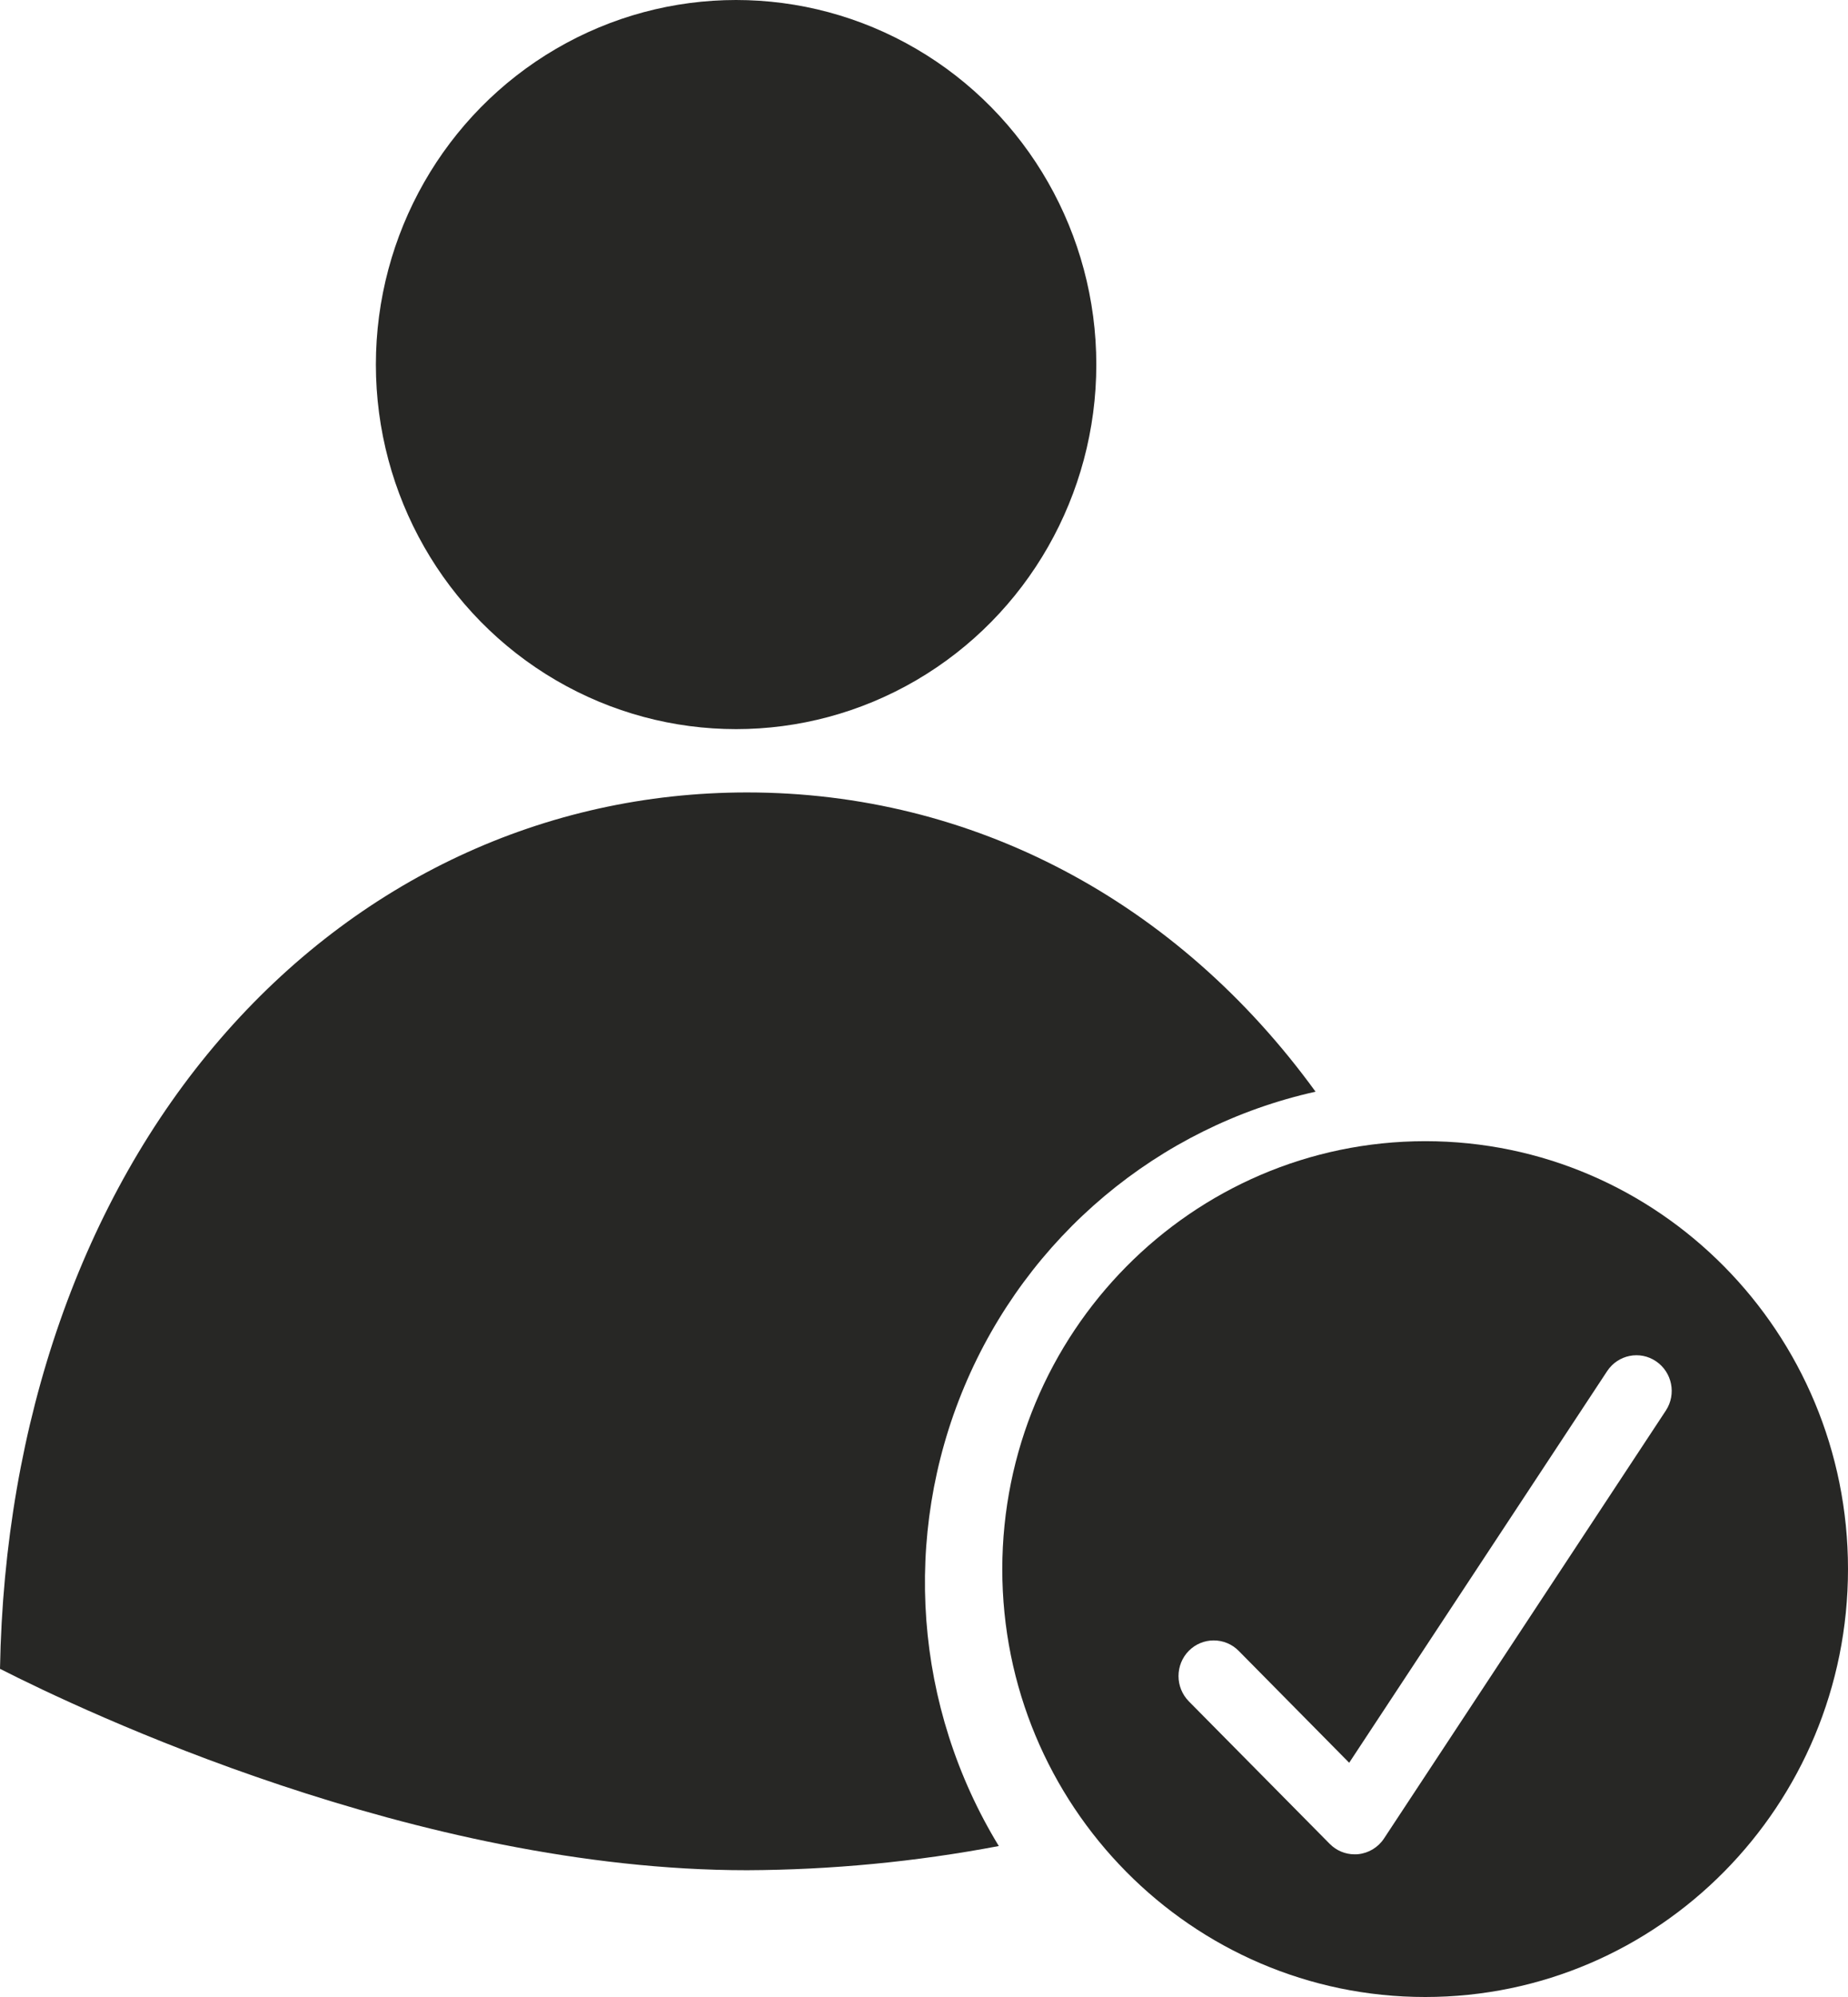<?xml version="1.0" encoding="UTF-8"?> <svg xmlns="http://www.w3.org/2000/svg" xmlns:xlink="http://www.w3.org/1999/xlink" width="25px" height="27px" viewBox="0 0 25 27" version="1.1"><title>user (2)</title><g id="Page-1" stroke="none" stroke-width="1" fill="none" fill-rule="evenodd"><g id="Maturity-Index-Landing-Page" transform="translate(-178, -2299)" fill="#272725" fill-rule="nonzero"><g id="Group-12" transform="translate(178, 2098)"><g id="Stacked-Group-2" transform="translate(0, 197)"><g id="user-(2)" transform="translate(0, 4)"><ellipse id="Oval" cx="9.958" cy="4.929" rx="4.873" ry="4.929"></ellipse><path d="M13.559,21.214 C13.559,24.41 16.12,27 19.28,27 C22.439,27 25,24.41 25,21.214 C25,18.019 22.439,15.429 19.28,15.429 C16.122,15.432 13.563,18.02 13.559,21.214 Z M16.082,22.32 C16.172,22.229 16.293,22.179 16.419,22.179 C16.546,22.179 16.667,22.229 16.757,22.32 L18.252,23.833 L21.743,18.536 C21.89,18.316 22.185,18.257 22.403,18.405 C22.621,18.552 22.681,18.85 22.536,19.071 L18.723,24.857 C18.644,24.977 18.515,25.055 18.373,25.069 C18.358,25.071 18.342,25.071 18.326,25.071 C18.2,25.071 18.079,25.021 17.989,24.93 L16.082,23.002 C15.993,22.911 15.943,22.789 15.943,22.661 C15.943,22.533 15.993,22.41 16.082,22.32 L16.082,22.32 Z" id="Shape"></path><path d="M13.512,24.959 C12.369,23.085 12.196,20.769 13.047,18.744 C13.898,16.719 15.668,15.234 17.797,14.76 C15.924,12.18 13.157,10.714 10.106,10.714 C7.367,10.714 4.836,11.897 2.981,14.045 C1.112,16.209 0.058,19.224 0,22.563 C1.105,23.125 5.642,25.286 10.106,25.286 C11.249,25.281 12.389,25.172 13.512,24.959 L13.512,24.959 Z" id="Path"></path></g></g></g></g></g></svg> 